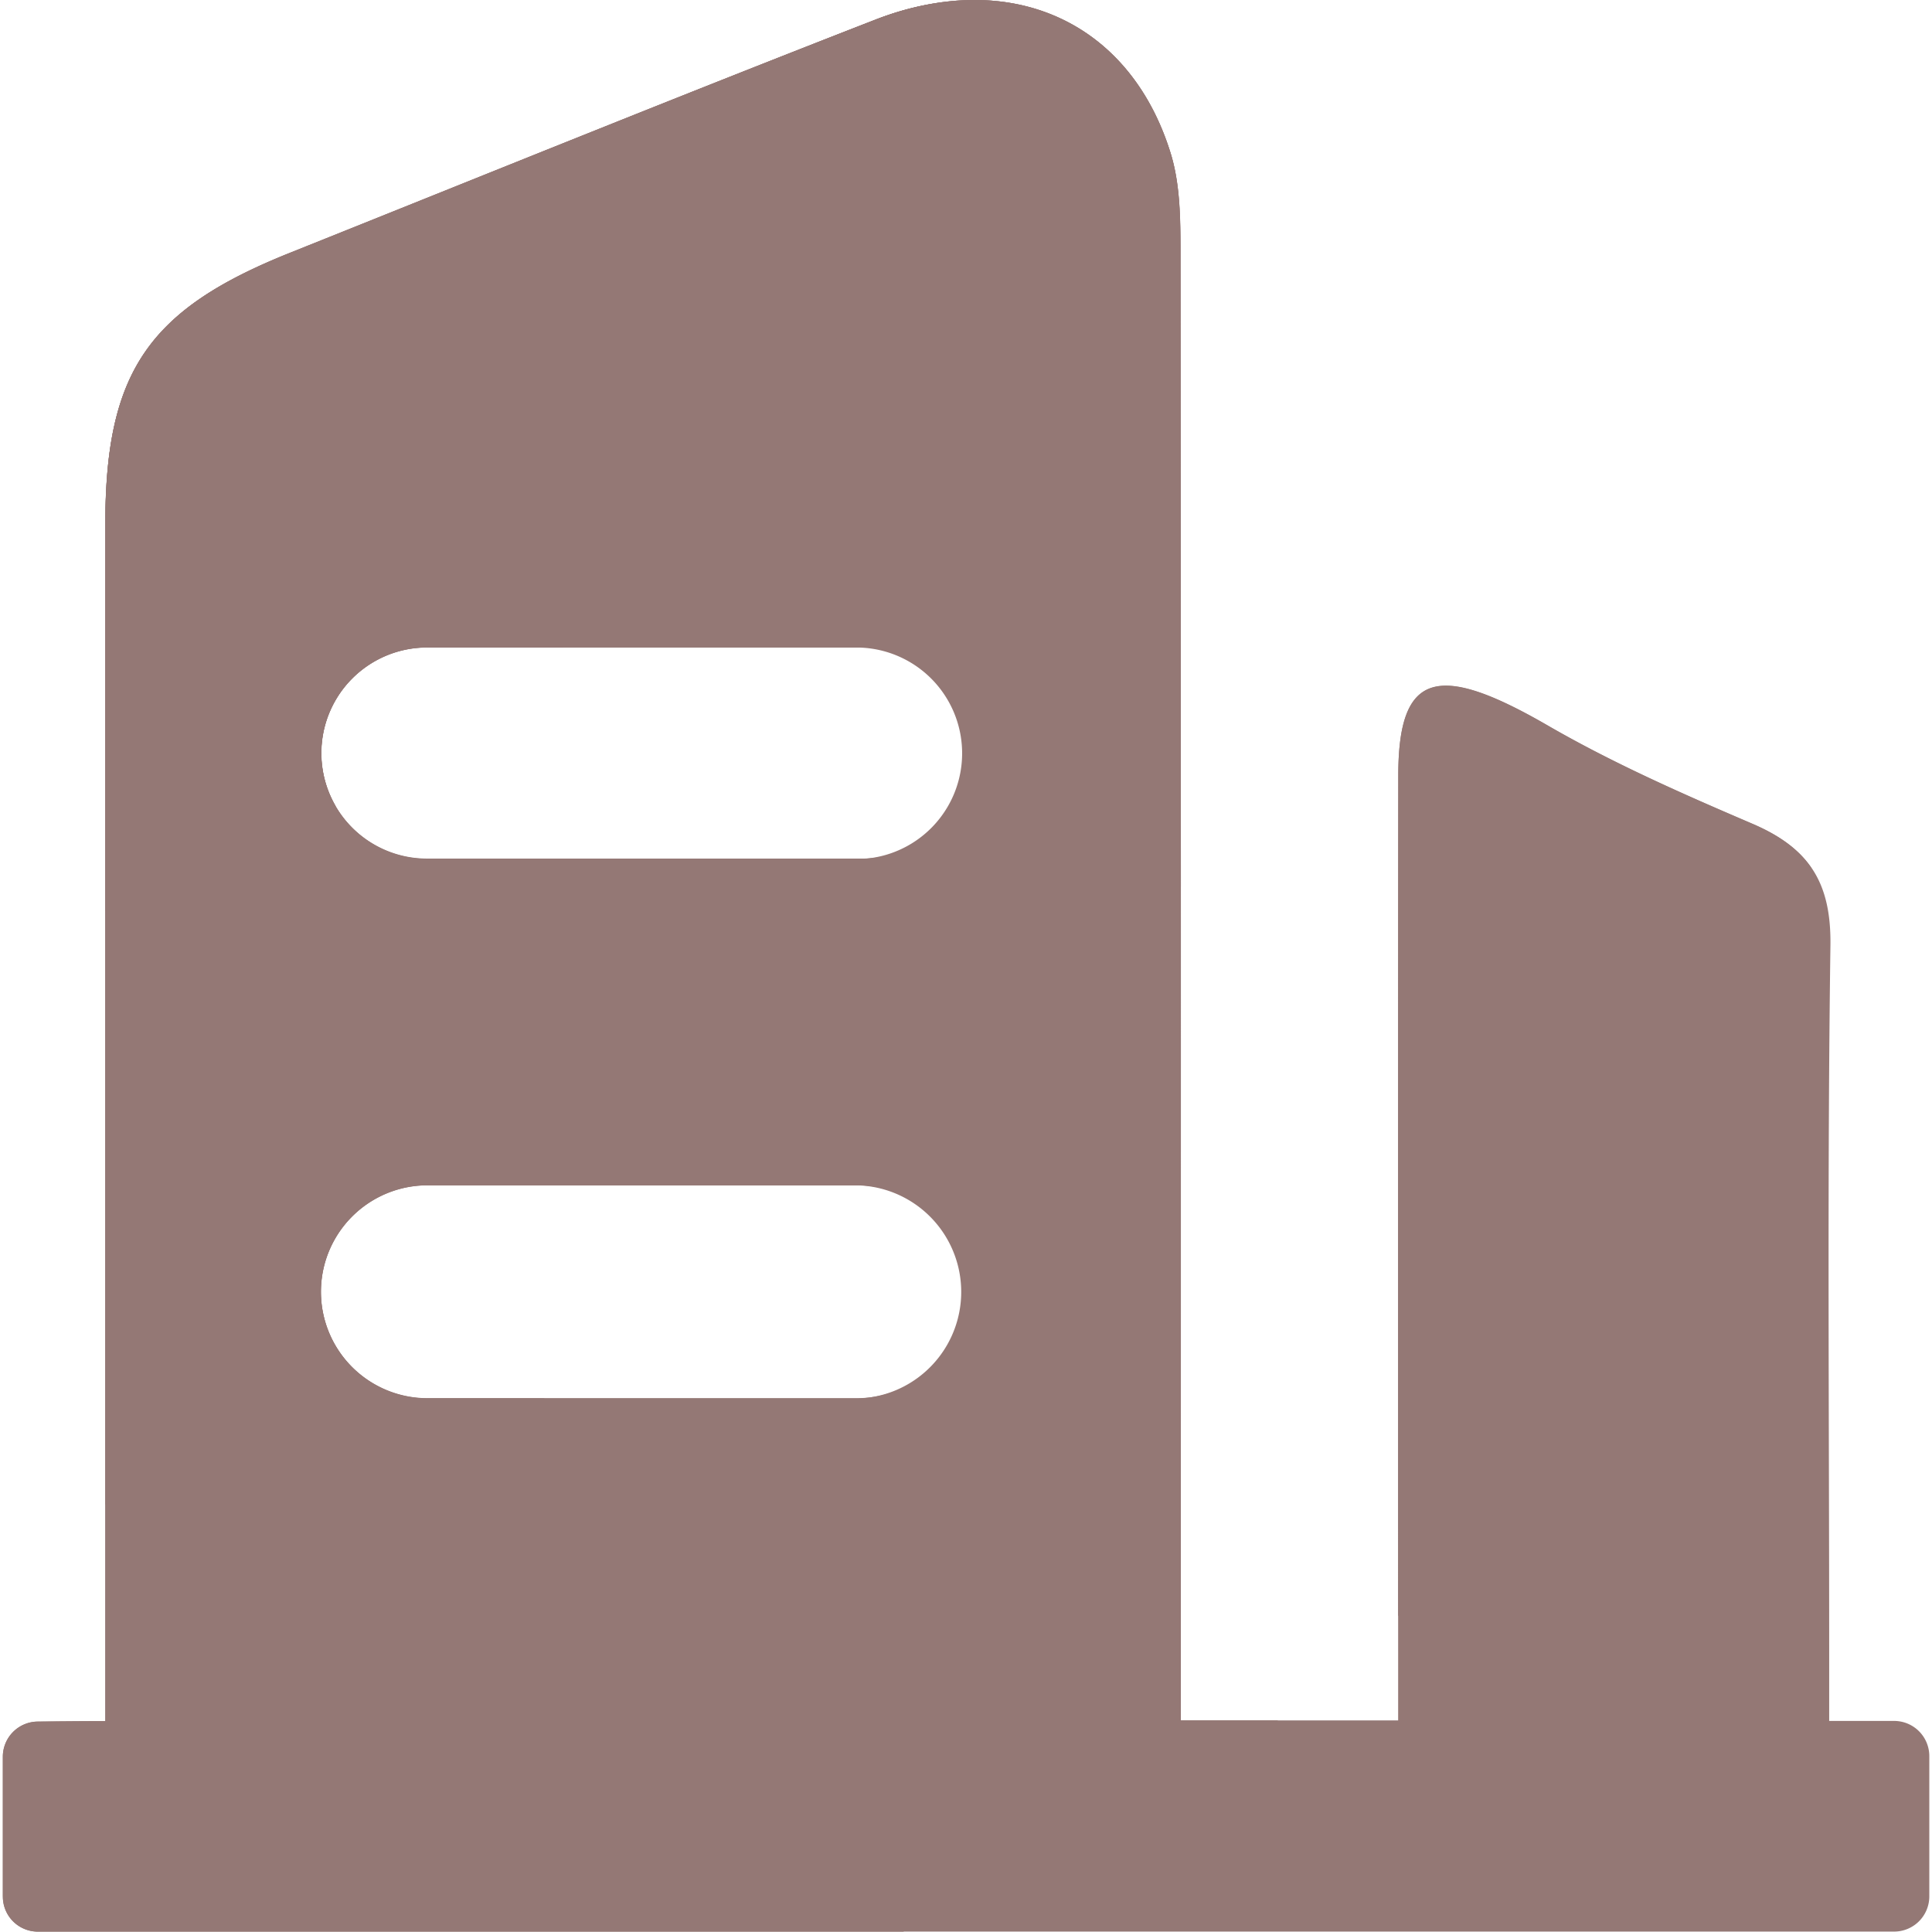 <svg width="28" height="28" viewBox="0 0 28 28" fill="none" xmlns="http://www.w3.org/2000/svg"><g clip-path="url(#clip0_472_113)" fill="#947875"><path d="M.041 27.487v-2.026a.51.51 0 01.504-.51c.305-.003.6-.006.981-.006V7.604c0-2.208.618-3.116 2.678-3.94 2.82-1.128 5.634-2.27 8.464-3.372 1.967-.767 3.701.013 4.295 1.921.14.453.143.96.145 1.443.009 6.757.005 13.515.005 20.273v1.004h3.15v-.993c0-4.234-.002-8.467.002-12.701.001-1.502.57-1.646 2.165-.724.952.551 1.96.993 2.97 1.426.827.353 1.14.856 1.128 1.76-.047 3.42-.018 6.84-.018 10.26v.98h.942a.51.51 0 01.509.51v2.033a.51.51 0 01-.51.51H.549a.504.504 0 01-.507-.507zM6.188 12.45h6.262a1.533 1.533 0 000-3.065H6.188a1.532 1.532 0 000 3.065zm.007 7.818h6.23a1.545 1.545 0 000-3.089h-6.23a1.544 1.544 0 000 3.09z"/><path d="M18.524 24.933h-1.41v-1.005c0-6.757.003-13.515-.006-20.272 0-.482-.003-.991-.145-1.443C16.369.305 14.635-.475 12.668.292c-2.83 1.099-5.644 2.242-8.464 3.37-2.06.824-2.678 1.733-2.678 3.94v17.341c-.38 0-.678.004-.98.007a.51.51 0 00-.505.51v2.026c0 .28.228.509.51.509h12.537a21.229 21.229 0 005.436-3.062zM6.188 9.378h6.262a1.533 1.533 0 110 3.065H6.188a1.532 1.532 0 110-3.065zm-1.538 9.34c0-.852.692-1.544 1.545-1.544h6.23a1.544 1.544 0 010 3.089h-6.23a1.544 1.544 0 01-1.545-1.544zm15.613 4.703a21.086 21.086 0 005.984-10.848c-.18-.262-.455-.465-.847-.634-1.012-.433-2.018-.876-2.97-1.426-1.595-.923-2.164-.778-2.165.724-.004 4.062-.002 8.123-.002 12.184z"/><path d="M7.894 20.266H6.196a1.544 1.544 0 010-3.088h6.23c.187 0 .367.035.534.096a21.215 21.215 0 004.154-4.423l-.005-9.195c0-.482-.003-.991-.145-1.443C16.37.305 14.636-.475 12.669.292 9.84 1.394 7.025 2.538 4.205 3.666c-2.06.824-2.678 1.732-2.678 3.94v14.198a20.984 20.984 0 006.367-1.538zM6.19 9.382h6.262a1.533 1.533 0 110 3.065H6.189a1.532 1.532 0 110-3.065z"/><path d="M4.866 11.685a1.532 1.532 0 011.325-2.302h1.974A21.146 21.146 0 0014.513.029a3.798 3.798 0 00-1.842.264c-2.832 1.1-5.646 2.244-8.466 3.373-2.06.823-2.678 1.732-2.678 3.939v5.599a21.032 21.032 0 003.34-1.52z"/></g><defs><clipPath id="clip0_472_113"><path fill="#fff" d="M0 0h28v28H0z"/></clipPath></defs></svg>